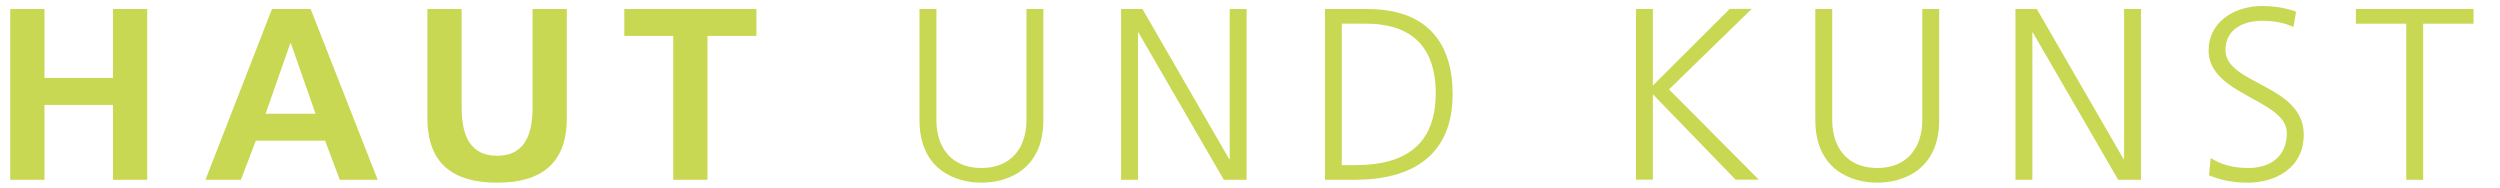 <?xml version="1.0" encoding="UTF-8"?><svg id="Ebene_1" xmlns="http://www.w3.org/2000/svg" viewBox="0 0 224.85 16.94"><defs><style>.cls-1{fill:#c9d852;}</style></defs><path class="cls-1" d="M.92,.81H4V7.01h6.16V.81h3.08v15.36h-3.08v-6.73H4v6.73H.92V.81Z"/><path class="cls-1" d="M24.46,.81h3.48l6.03,15.36h-3.41l-1.32-3.52h-6.23l-1.34,3.52h-3.19L24.46,.81Zm1.69,3.08h-.04l-2.22,6.34h4.49l-2.22-6.34Z"/><path class="cls-1" d="M38.44,.81h3.08V9.68c0,2.62,.84,4.33,3.19,4.33s3.19-1.72,3.19-4.33V.81h3.08V10.62c0,4.11-2.33,5.81-6.27,5.81s-6.27-1.69-6.27-5.81V.81Z"/><path class="cls-1" d="M60.55,3.23h-4.4V.81h11.88V3.23h-4.4v12.94h-3.08V3.23Z"/><path class="cls-1" d="M93.84,10.8c0,4.53-3.32,5.63-5.57,5.63s-5.57-1.1-5.57-5.63V.81h1.52V10.8c0,2.51,1.39,4.31,4.05,4.31s4.05-1.8,4.05-4.31V.81h1.52V10.8Z"/><path class="cls-1" d="M100.84,.81h1.91l7.81,13.51h.04V.81h1.52v15.36h-2.05l-7.68-13.25h-.04v13.25h-1.52V.81Z"/><path class="cls-1" d="M119.16,.81h3.81c5.5,0,7.68,3.17,7.68,7.66,0,5.57-3.72,7.7-8.8,7.7h-2.68V.81Zm1.52,14.04h1.25c4.36,0,7.2-1.76,7.2-6.47s-2.79-6.25-6.23-6.25h-2.22V14.85Z"/><path class="cls-1" d="M147.14,.81h1.52V7.69l6.91-6.89h1.98l-7.44,7.24,8.08,8.12h-2.09l-7.44-7.68v7.68h-1.52V.81Z"/><path class="cls-1" d="M174.41,10.8c0,4.53-3.32,5.63-5.57,5.63s-5.57-1.1-5.57-5.63V.81h1.52V10.8c0,2.51,1.39,4.31,4.05,4.31s4.05-1.8,4.05-4.31V.81h1.52V10.8Z"/><path class="cls-1" d="M181.28,.81h1.91l7.81,13.51h.04V.81h1.52v15.36h-2.05l-7.68-13.25h-.04v13.25h-1.52V.81Z"/><path class="cls-1" d="M198.83,14.21c.9,.57,1.96,.9,3.39,.9,1.89,0,3.46-.97,3.46-3.15,0-3.01-7.04-3.39-7.04-7.42,0-2.46,2.16-4,4.86-4,.75,0,1.96,.11,3.01,.51l-.24,1.39c-.68-.37-1.76-.57-2.79-.57-1.58,0-3.32,.66-3.32,2.64,0,3.08,7.04,3.1,7.04,7.59,0,3.1-2.66,4.33-5.04,4.33-1.5,0-2.66-.31-3.48-.66l.15-1.56Z"/><path class="cls-1" d="M216.42,2.13h-4.53V.81h10.58v1.32h-4.53v14.04h-1.52V2.13Z"/></svg>